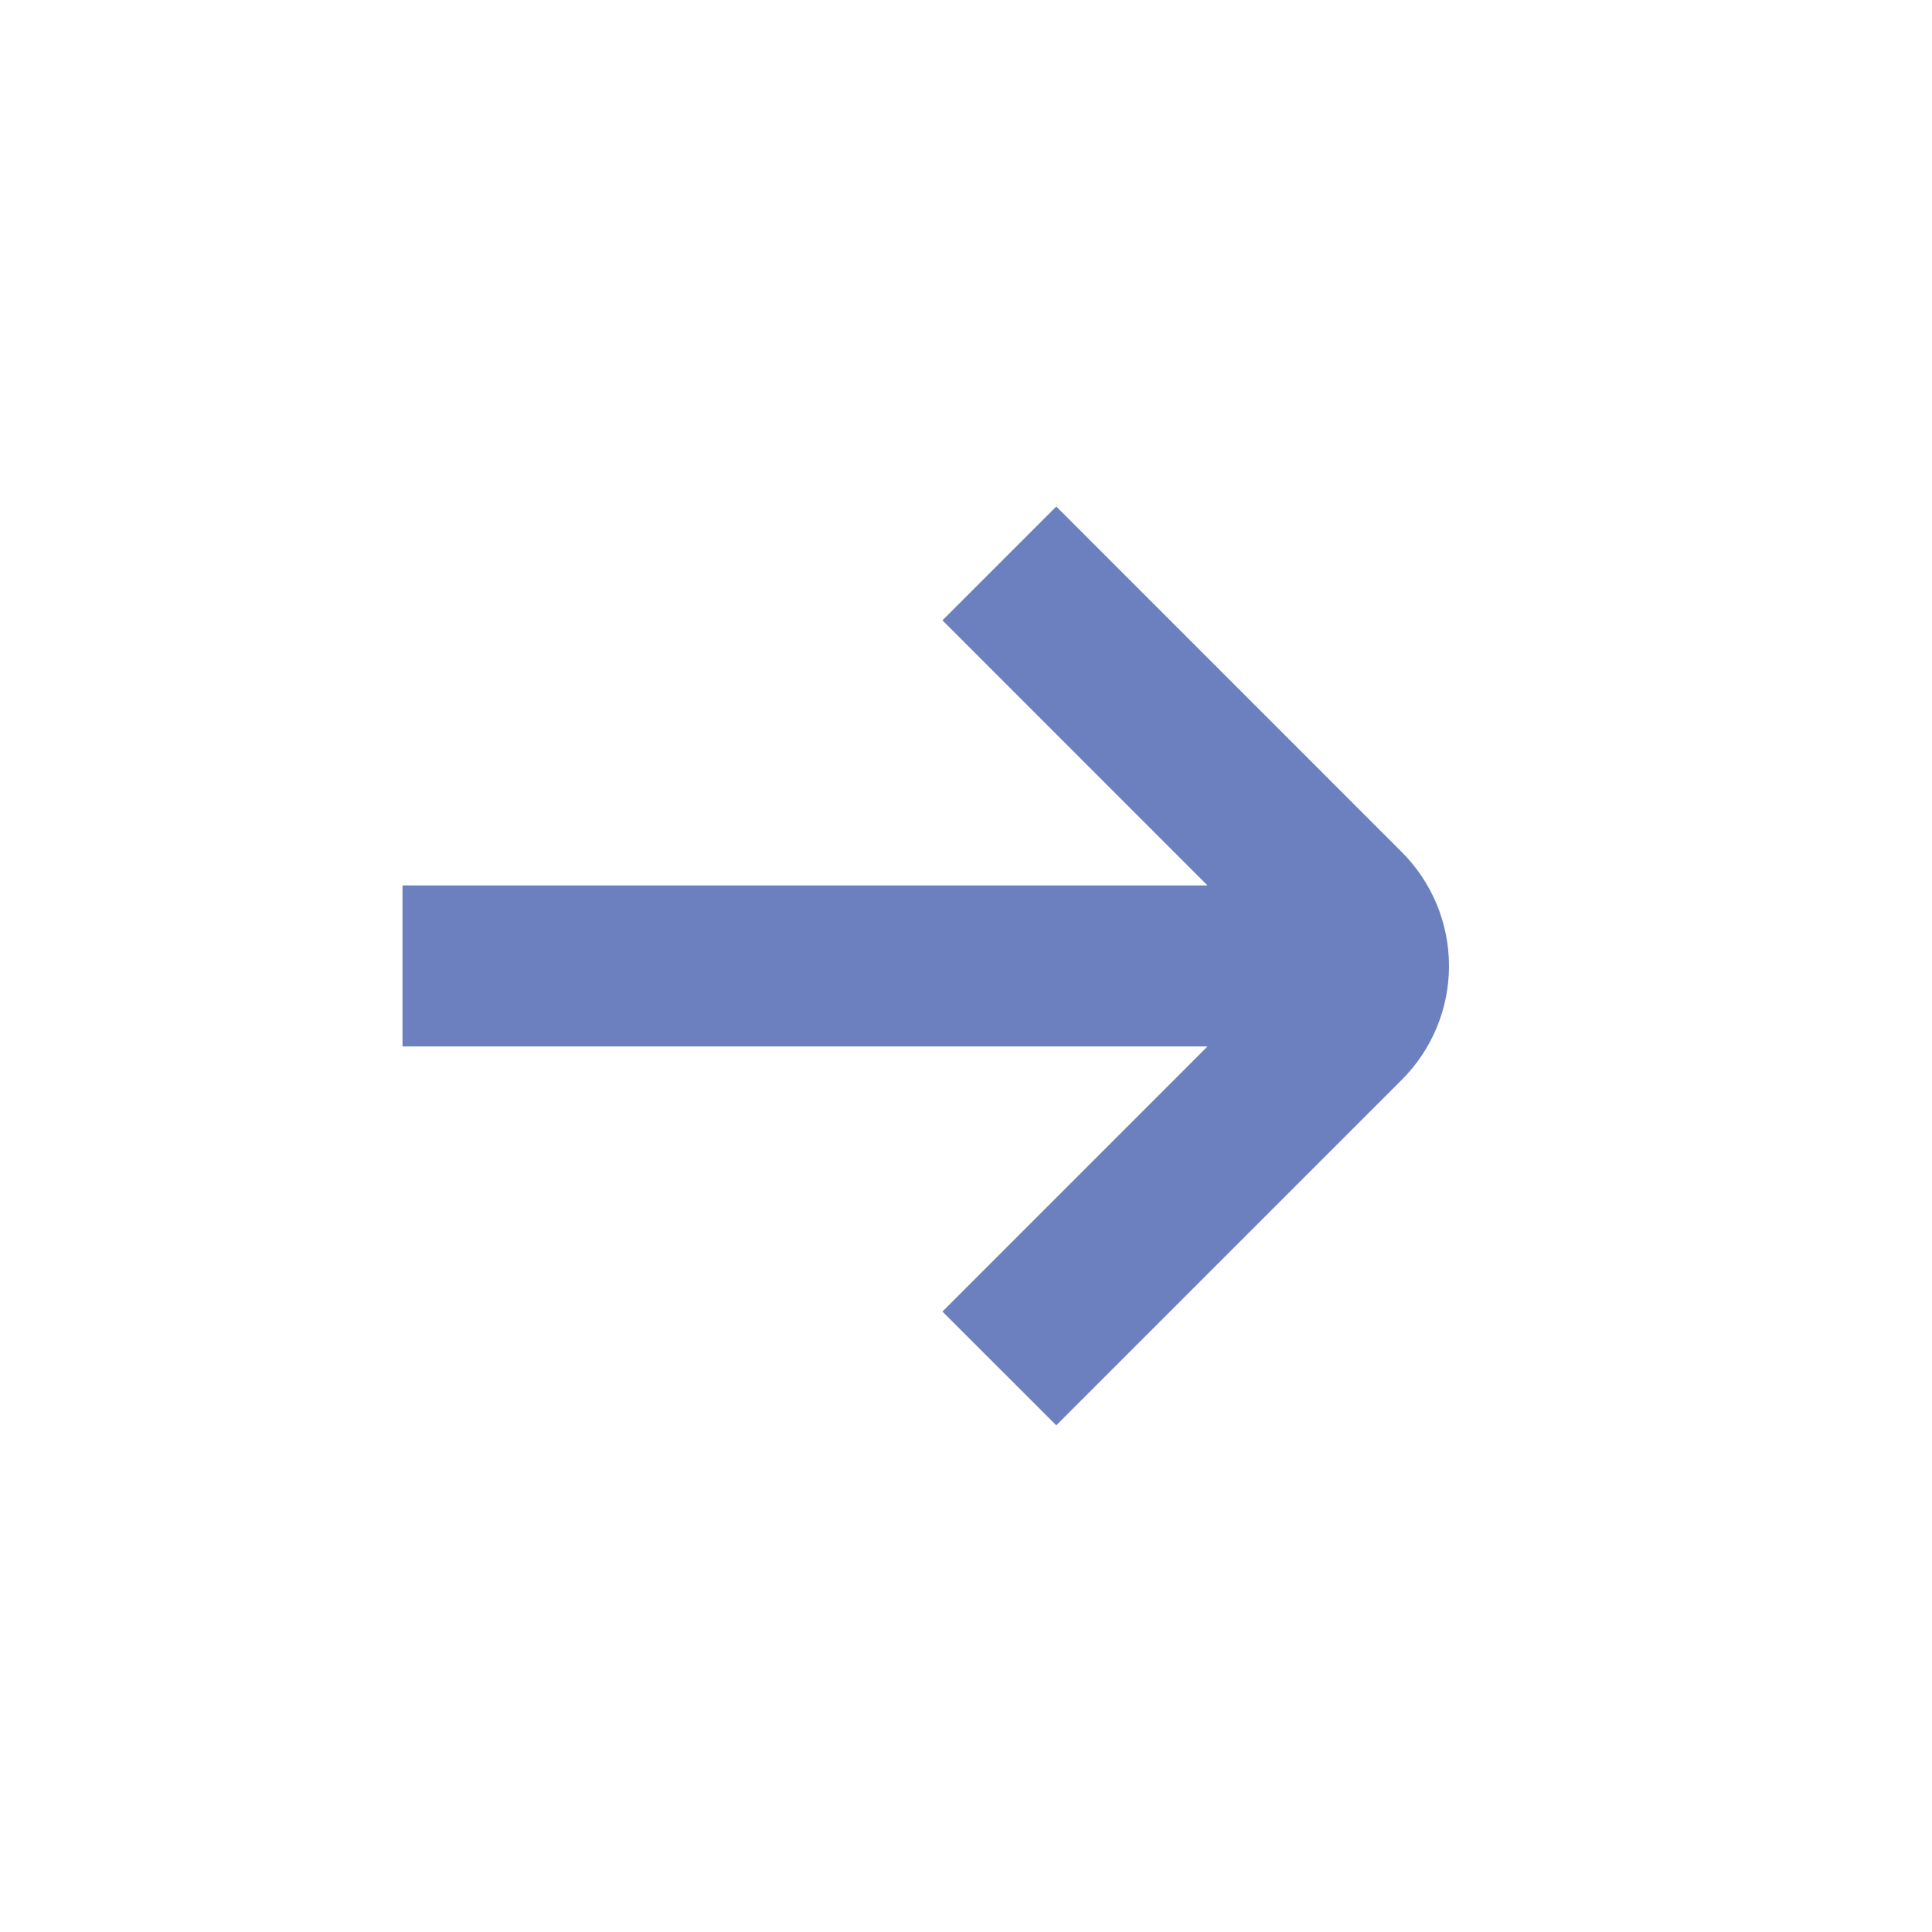 <?xml version="1.0" encoding="UTF-8"?> <svg xmlns="http://www.w3.org/2000/svg" width="36" height="36" viewBox="0 0 36 36" fill="none"><path d="M26.121 15.878L19.682 9.438L17.561 11.559L22.5 16.499H7.5V19.499H22.5L17.561 24.439L19.682 26.559L26.121 20.12C26.684 19.557 27 18.794 27 17.999C27 17.203 26.684 16.441 26.121 15.878Z" fill="#6C80BF"></path></svg> 